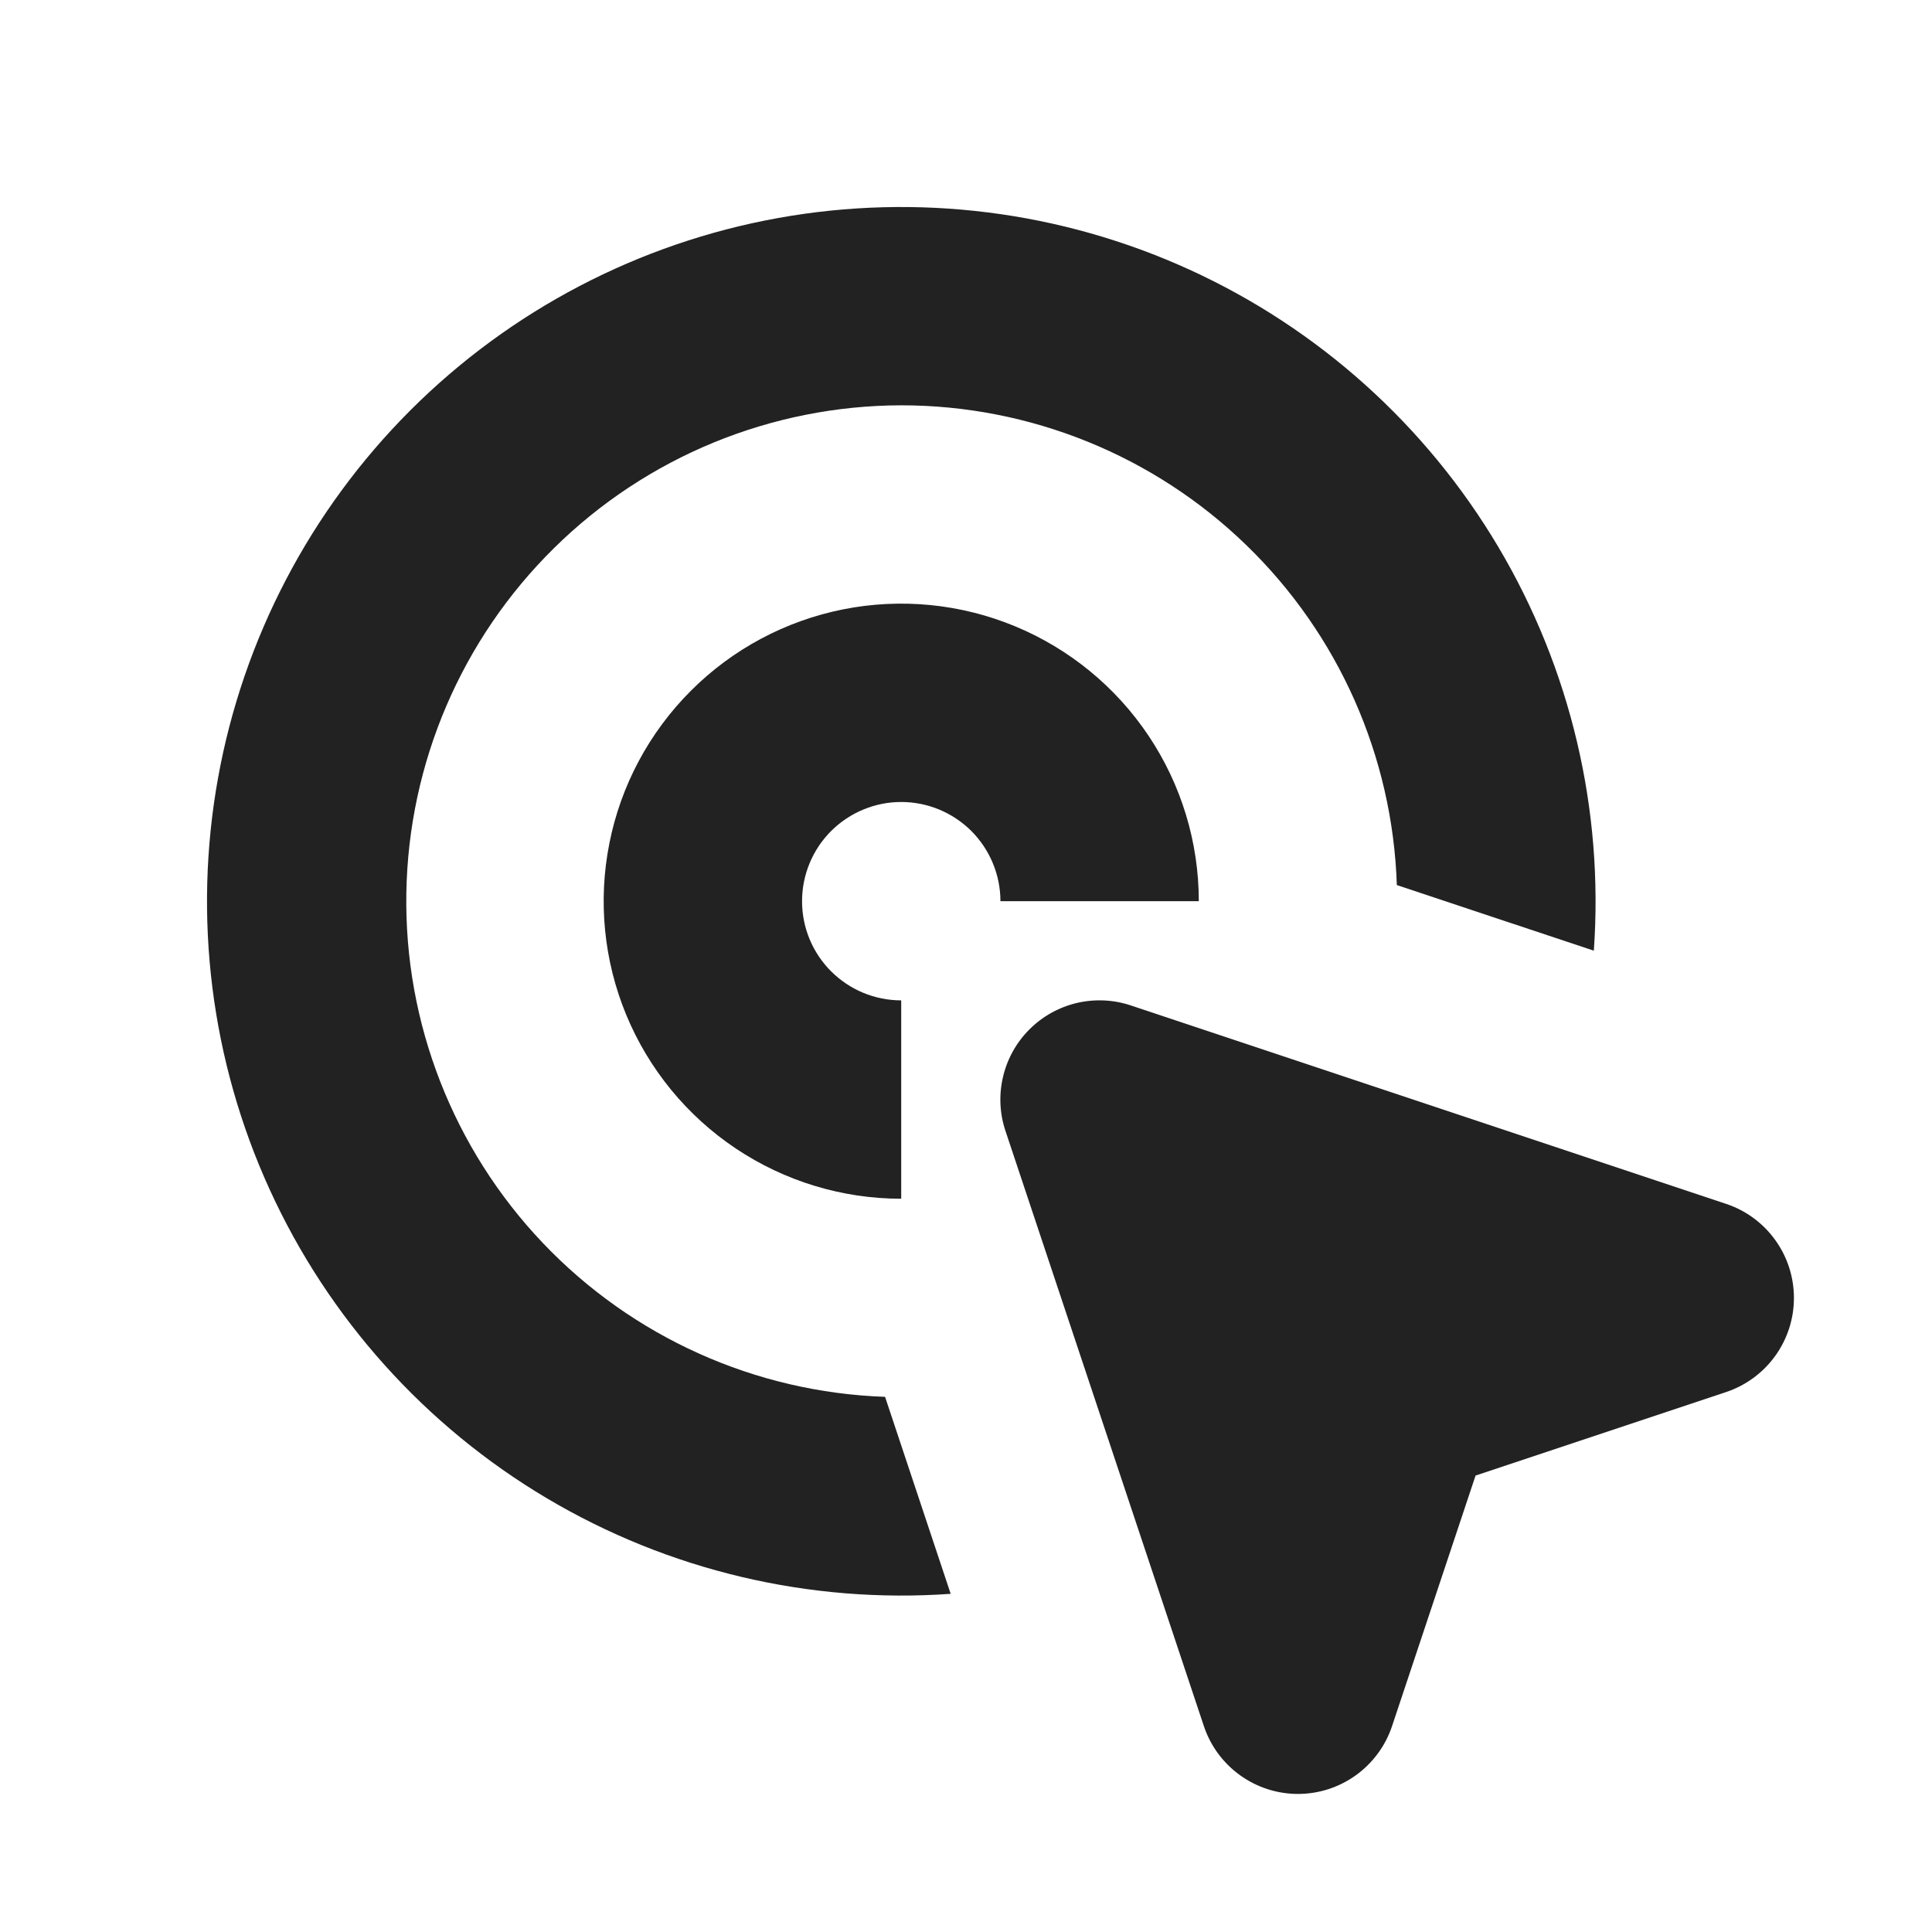 <svg width="28" height="28" viewBox="0 0 28 28" fill="none" xmlns="http://www.w3.org/2000/svg">
<path d="M13.061 5.874C11.178 5.878 9.371 6.62 8.03 7.943C6.688 9.265 5.92 11.061 5.889 12.944C5.858 14.827 6.568 16.647 7.865 18.012C9.163 19.377 10.944 20.179 12.827 20.244L13.778 23.099C11.732 23.244 9.691 22.762 7.927 21.715C6.163 20.668 4.761 19.107 3.909 17.241C3.057 15.375 2.796 13.294 3.16 11.275C3.524 9.257 4.497 7.397 5.947 5.947C7.397 4.497 9.257 3.524 11.275 3.16C13.294 2.796 15.375 3.057 17.241 3.909C19.107 4.761 20.668 6.163 21.715 7.927C22.762 9.691 23.244 11.732 23.099 13.778L20.244 12.827C20.183 10.962 19.4 9.194 18.059 7.897C16.719 6.599 14.926 5.874 13.061 5.874Z" fill="#222222"/>
<path d="M13.061 11.623C12.68 11.623 12.315 11.775 12.045 12.044C11.775 12.314 11.624 12.68 11.624 13.061C11.624 13.442 11.775 13.808 12.045 14.077C12.315 14.347 12.68 14.498 13.061 14.498V17.373C12.208 17.373 11.375 17.12 10.665 16.646C9.956 16.172 9.404 15.499 9.077 14.711C8.751 13.923 8.665 13.056 8.832 12.22C8.998 11.383 9.409 10.615 10.012 10.012C10.615 9.408 11.383 8.998 12.22 8.831C13.056 8.665 13.924 8.75 14.712 9.077C15.499 9.403 16.173 9.956 16.647 10.665C17.121 11.374 17.374 12.208 17.374 13.061H14.499C14.499 12.68 14.347 12.314 14.078 12.044C13.808 11.775 13.443 11.623 13.061 11.623Z" fill="#222222"/>
<path d="M16.39 14.572C16.137 14.487 15.865 14.475 15.605 14.536C15.345 14.598 15.108 14.73 14.919 14.919C14.73 15.108 14.598 15.345 14.537 15.605C14.475 15.865 14.487 16.137 14.572 16.39L17.447 25.015C17.542 25.301 17.725 25.55 17.97 25.727C18.215 25.904 18.509 25.999 18.811 25.999C19.113 25.999 19.407 25.904 19.652 25.727C19.897 25.55 20.08 25.301 20.175 25.015L21.385 21.385L25.015 20.175C25.301 20.08 25.551 19.896 25.727 19.652C25.904 19.407 25.999 19.113 25.999 18.811C25.999 18.509 25.904 18.214 25.727 17.97C25.551 17.725 25.301 17.542 25.015 17.447L16.39 14.572Z" fill="#222222"/>
</svg>
